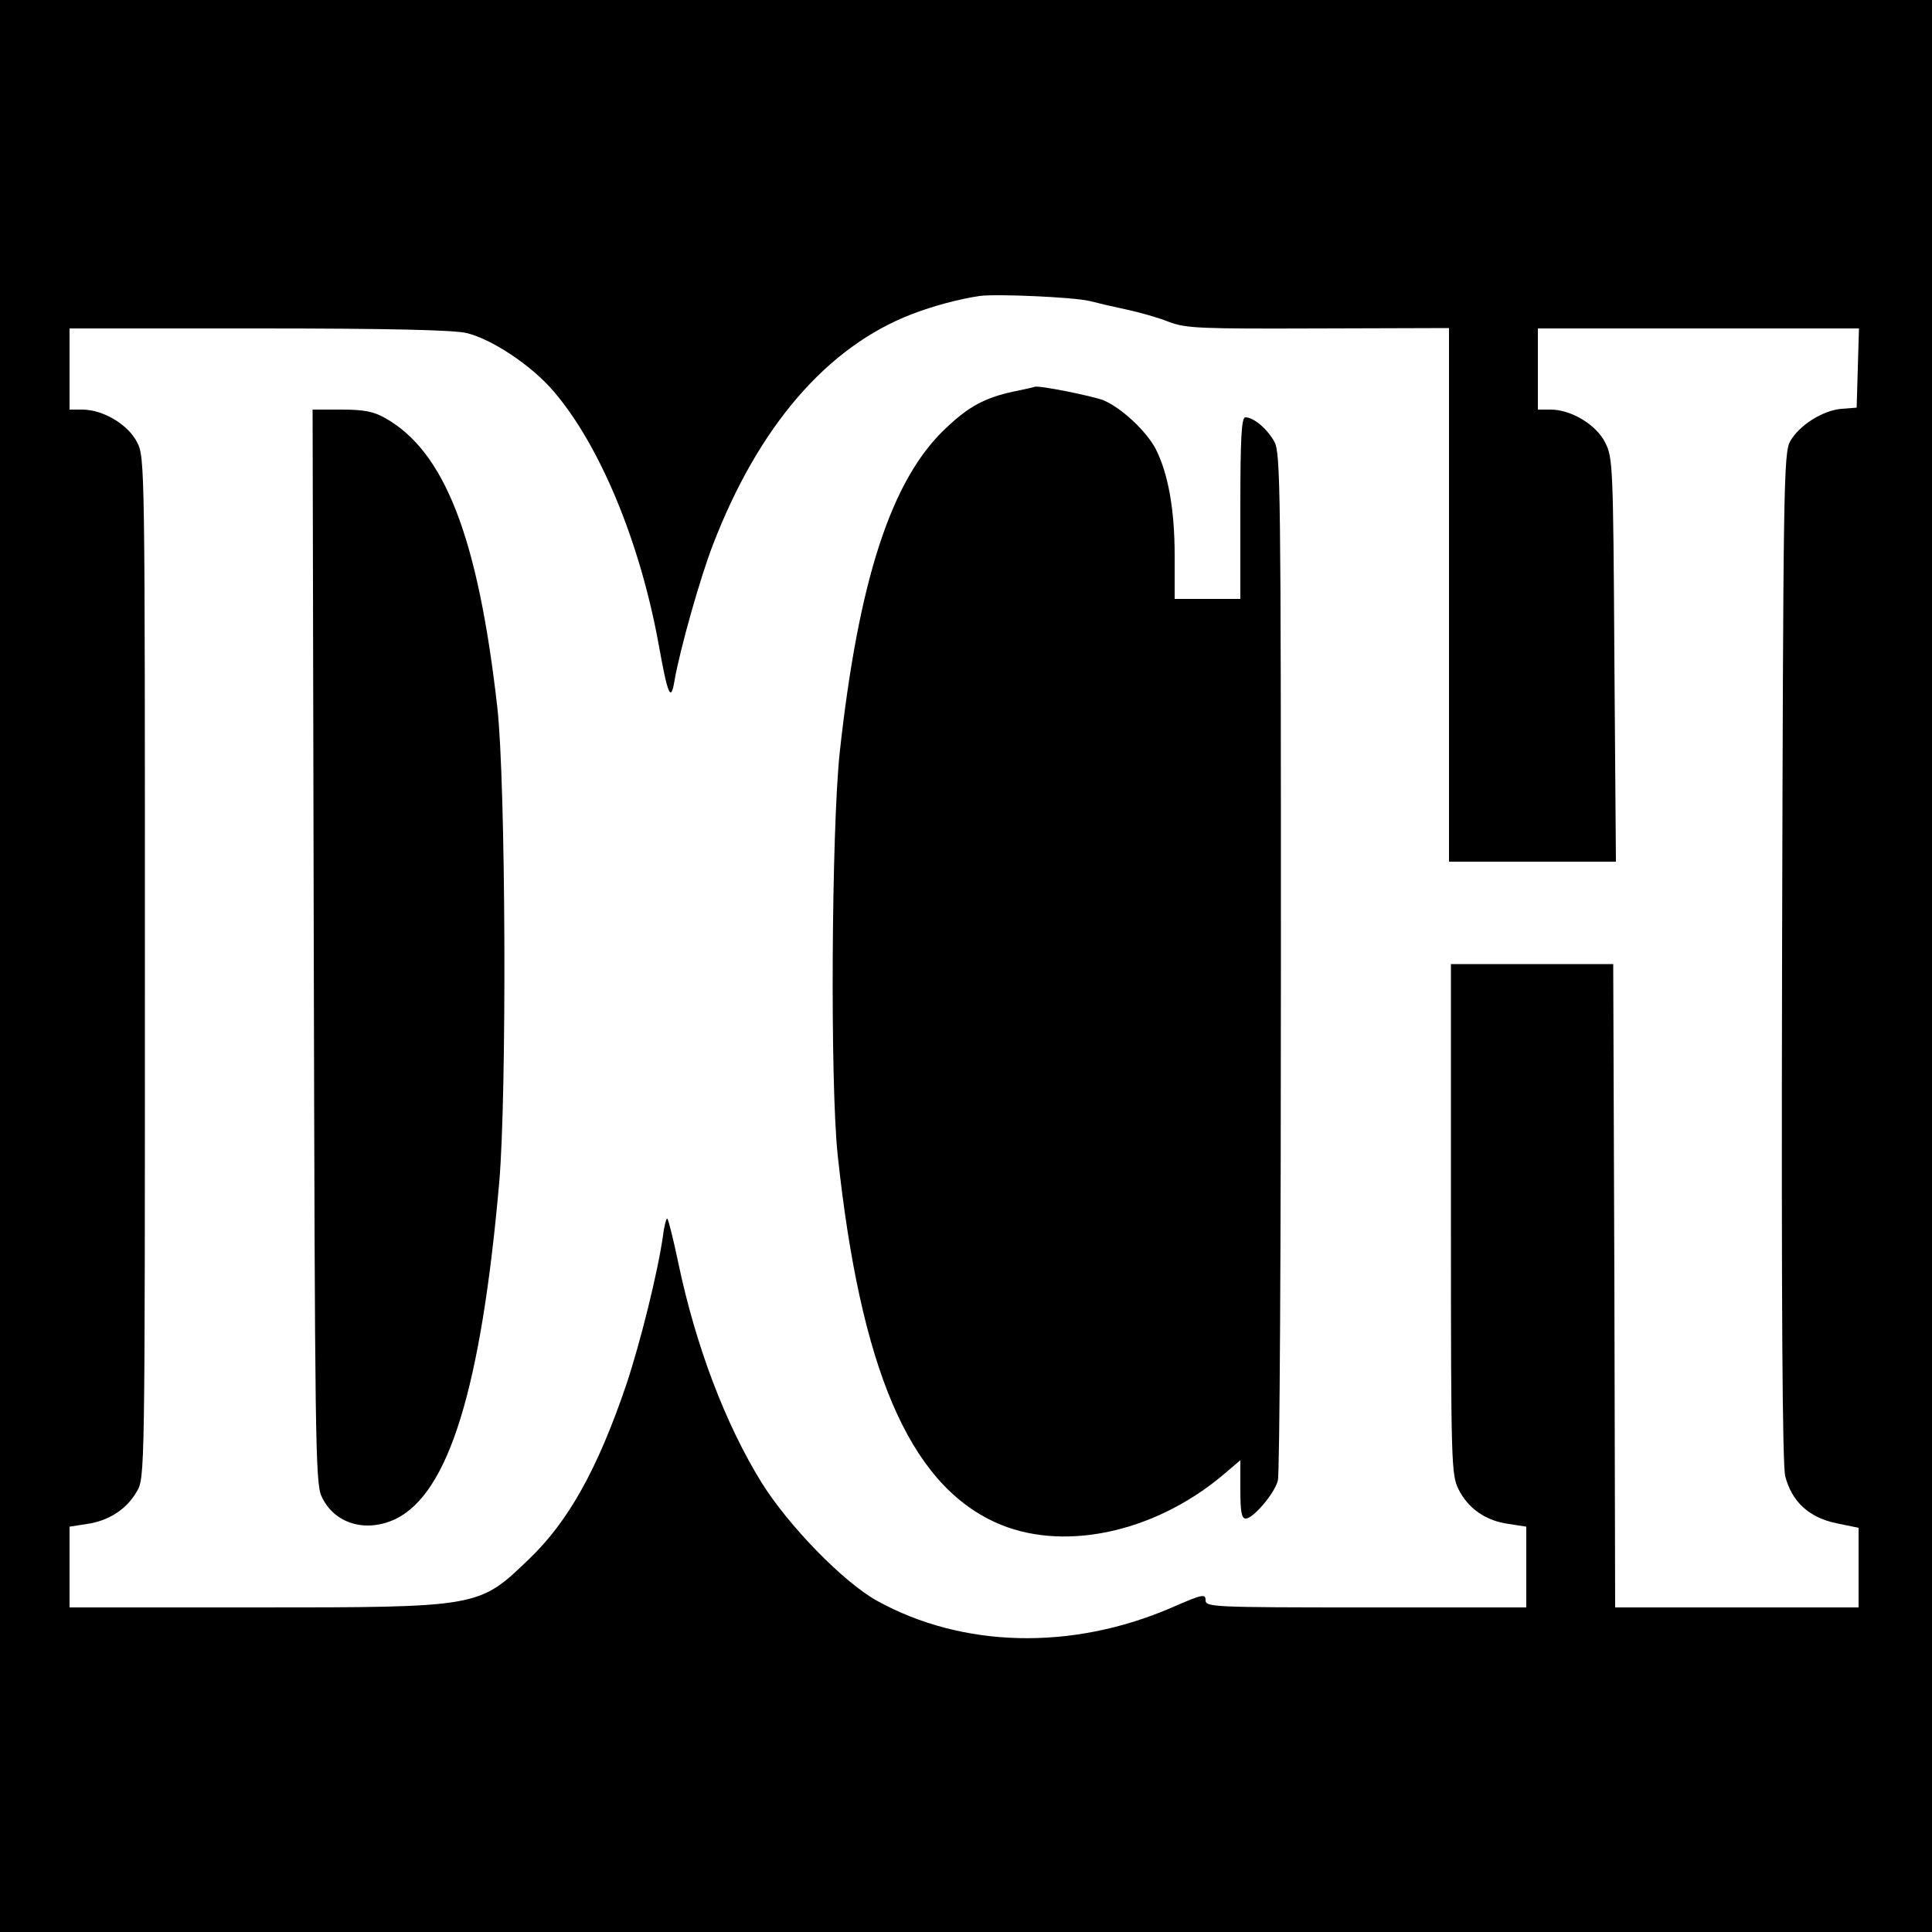 <?xml version="1.0" standalone="no"?>
<!DOCTYPE svg PUBLIC "-//W3C//DTD SVG 20010904//EN"
 "http://www.w3.org/TR/2001/REC-SVG-20010904/DTD/svg10.dtd">
<svg version="1.0" xmlns="http://www.w3.org/2000/svg"
 width="500pt" height="500pt" viewBox="0 0 500 500"
 preserveAspectRatio="xMidYMid meet">
<g transform="translate(0,500) scale(0.1,-0.1)"
fill="#000000" stroke="none">
<path d="M0 2500 l0 -2500 2500 0 2500 0 0 2500 0 2500 -2500 0 -2500 0 0
-2500z m2820 1721 c19 -5 62 -15 95 -22 33 -7 83 -21 110 -32 45 -17 81 -18
388 -17 l337 1 0 -690 0 -691 216 0 216 0 -4 523 c-3 504 -4 523 -24 562 -23
46 -88 85 -141 85 l-33 0 0 105 0 105 415 0 416 0 -3 -102 -3 -103 -39 -3
c-49 -4 -110 -43 -133 -84 -17 -31 -18 -109 -21 -1333 -2 -921 1 -1313 8
-1345 17 -66 61 -107 132 -122 l58 -12 0 -103 0 -103 -315 0 -315 0 -2 833 -3
832 -210 0 -210 0 0 -660 c0 -640 1 -661 20 -700 25 -49 70 -81 130 -89 l45
-7 0 -105 0 -104 -415 0 c-400 0 -415 1 -415 19 0 17 -9 15 -89 -20 -258 -111
-540 -104 -761 18 -88 49 -229 194 -299 306 -94 152 -170 353 -215 566 -13 62
-26 115 -29 117 -2 3 -8 -17 -11 -43 -14 -98 -59 -278 -95 -386 -74 -218 -150
-355 -253 -453 -129 -124 -127 -124 -710 -124 l-478 0 0 104 0 105 45 7 c56 8
103 38 129 84 21 35 21 41 21 1355 0 1300 0 1321 -20 1360 -23 46 -88 85 -142
85 l-33 0 0 105 0 105 491 0 c336 0 505 -4 537 -12 66 -16 169 -85 225 -151
120 -140 224 -391 272 -657 23 -128 31 -147 40 -95 14 83 68 273 100 355 118
307 296 513 515 597 57 22 122 39 175 47 44 6 244 -3 285 -13z"/>
<path d="M2620 3986 c-72 -16 -113 -38 -172 -94 -141 -132 -226 -392 -275
-841 -21 -202 -25 -854 -5 -1041 59 -552 184 -846 406 -949 171 -79 409 -30
589 120 l47 40 0 -75 c0 -58 3 -76 14 -76 19 0 74 64 83 98 5 15 8 619 8 1342
0 1232 -1 1317 -17 1347 -19 34 -54 63 -75 63 -10 0 -13 -51 -13 -235 l0 -235
-85 0 -85 0 0 113 c0 119 -17 212 -49 275 -24 46 -88 106 -135 126 -28 11
-166 39 -178 35 -2 -1 -28 -7 -58 -13z"/>
<path d="M812 2553 c3 -1270 4 -1391 20 -1425 32 -71 114 -96 192 -59 137 67
221 337 268 871 20 231 17 1034 -5 1230 -50 440 -136 661 -290 748 -30 17 -55
22 -113 22 l-75 0 3 -1387z"/>
</g>
</svg>
